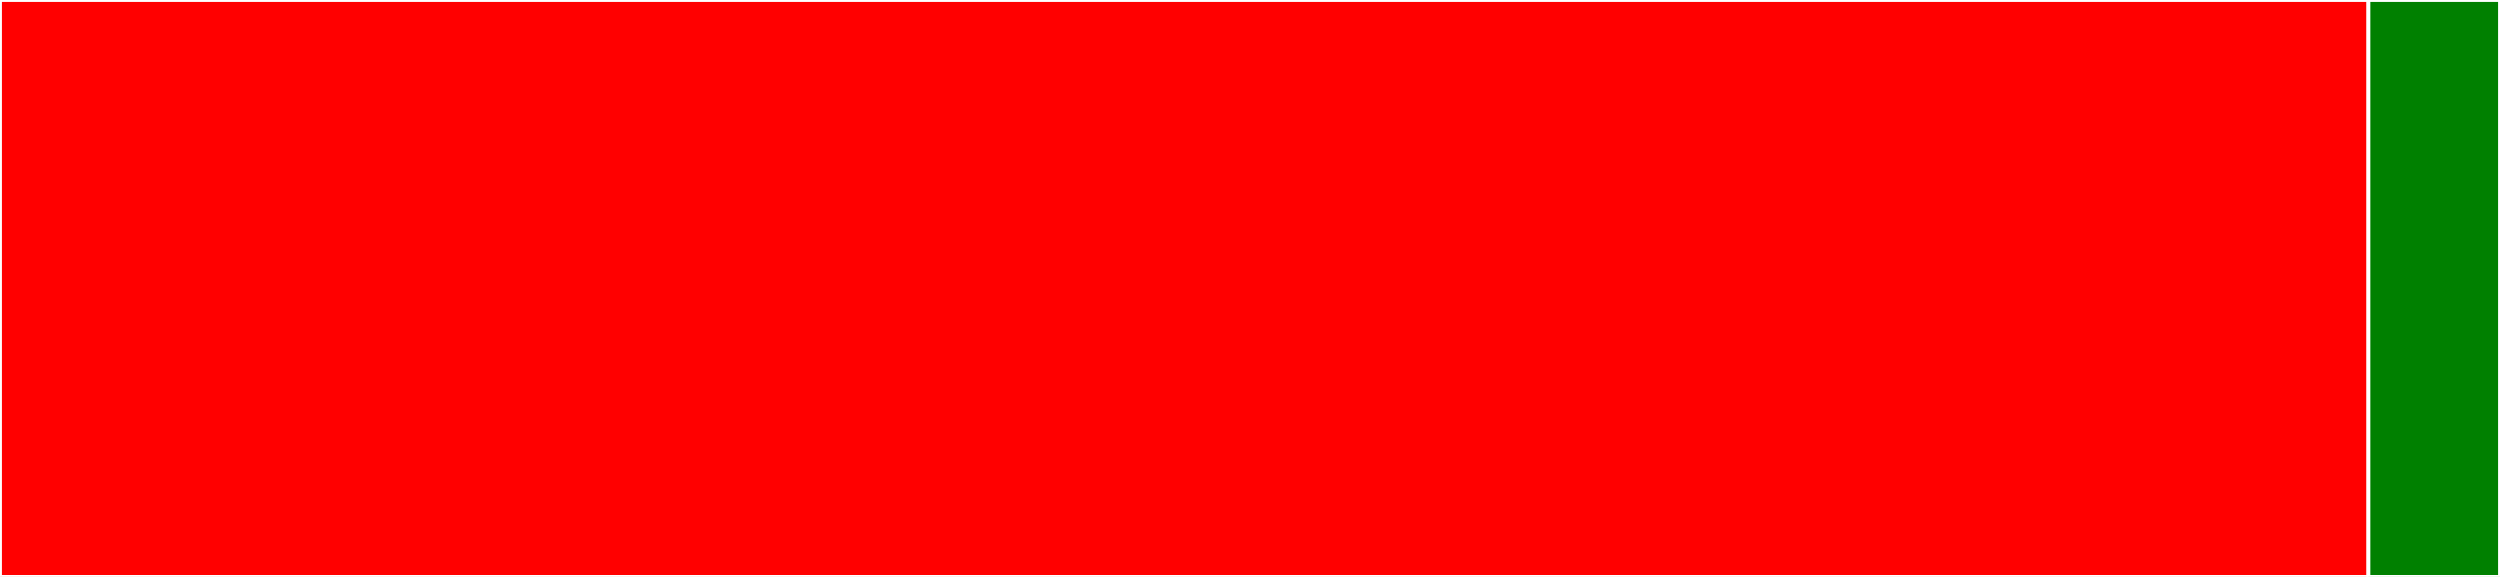 <svg baseProfile="full" width="650" height="150" viewBox="0 0 650 150" version="1.1"
xmlns="http://www.w3.org/2000/svg" xmlns:ev="http://www.w3.org/2001/xml-events"
xmlns:xlink="http://www.w3.org/1999/xlink">

<rect x="0" y="0" width="650" height="150" fill="#333333" stroke="none"/>

<style>rect.s{mask:url(#mask);}</style>
<defs>
  <pattern id="white" width="4" height="4" patternUnits="userSpaceOnUse" patternTransform="rotate(45)">
    <rect width="2" height="2" transform="translate(0,0)" fill="white"></rect>
  </pattern>
  <mask id="mask">
    <rect x="0" y="0" width="100%" height="100%" fill="url(#white)"></rect>
  </mask>
</defs>

<rect x="0" y="0" width="615.789" height="150.0" fill="red" stroke="white" stroke-width="1" class=" tooltipped" data-content="ReactMultiCrop.tsx"><title>ReactMultiCrop.tsx</title></rect>
<rect x="615.789" y="0" width="34.211" height="150" fill="green" stroke="white" stroke-width="1" class=" tooltipped" data-content="ReactMultiCropForm.tsx"><title>ReactMultiCropForm.tsx</title></rect>
</svg>